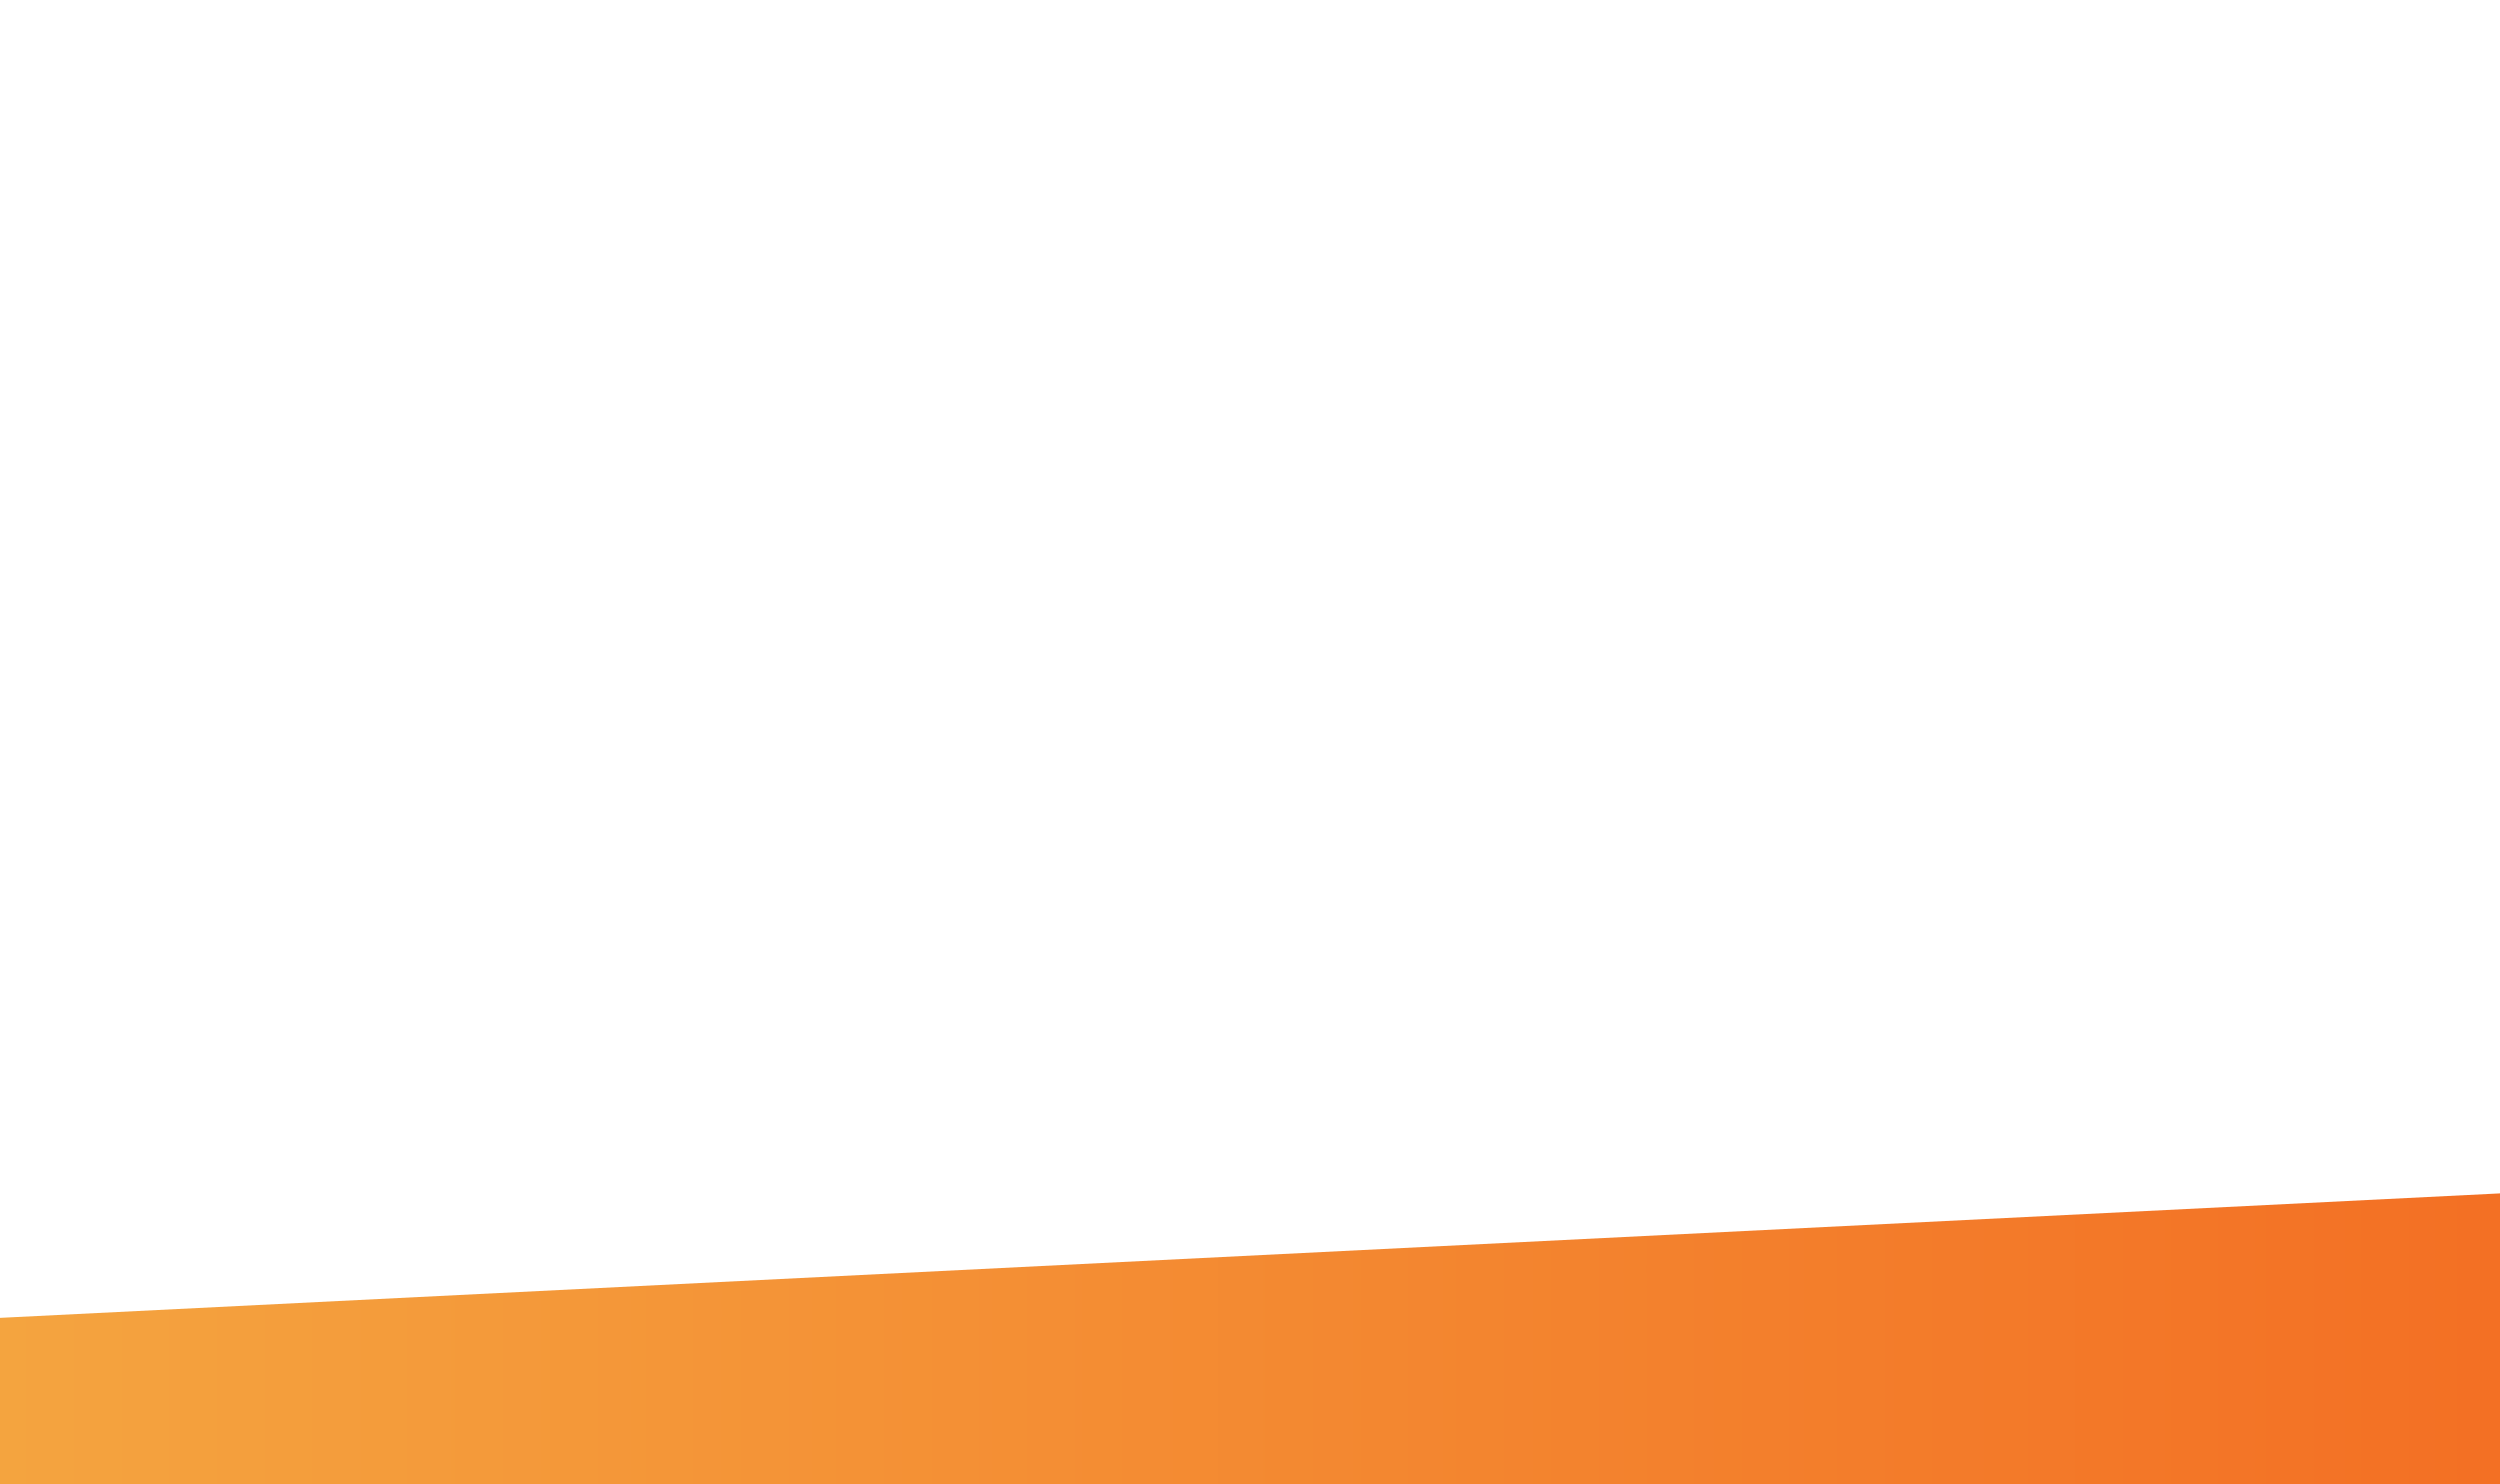 <?xml version="1.0" encoding="utf-8"?>
<!-- Generator: Adobe Illustrator 26.2.1, SVG Export Plug-In . SVG Version: 6.00 Build 0)  -->
<svg version="1.1" id="Layer_1" xmlns="http://www.w3.org/2000/svg" xmlns:xlink="http://www.w3.org/1999/xlink" x="0px" y="0px"
	 viewBox="0 0 1280 760" style="enable-background:new 0 0 1280 760;" xml:space="preserve">
<style type="text/css">
	.st0{fill:url(#SVGID_1_);}
</style>
<linearGradient id="SVGID_1_" gradientUnits="userSpaceOnUse" x1="-23.17" y1="688.88" x2="1300.404" y2="688.88">
	<stop  offset="0" style="stop-color:#F4A540"/>
	<stop  offset="0.977" style="stop-color:#F37024"/>
	<stop  offset="1" style="stop-color:#F37024"/>
</linearGradient>
<polygon class="st0" points="-23.2,675.9 -23.2,767.7 1300.4,767.7 1300.4,610 "/>
</svg>
